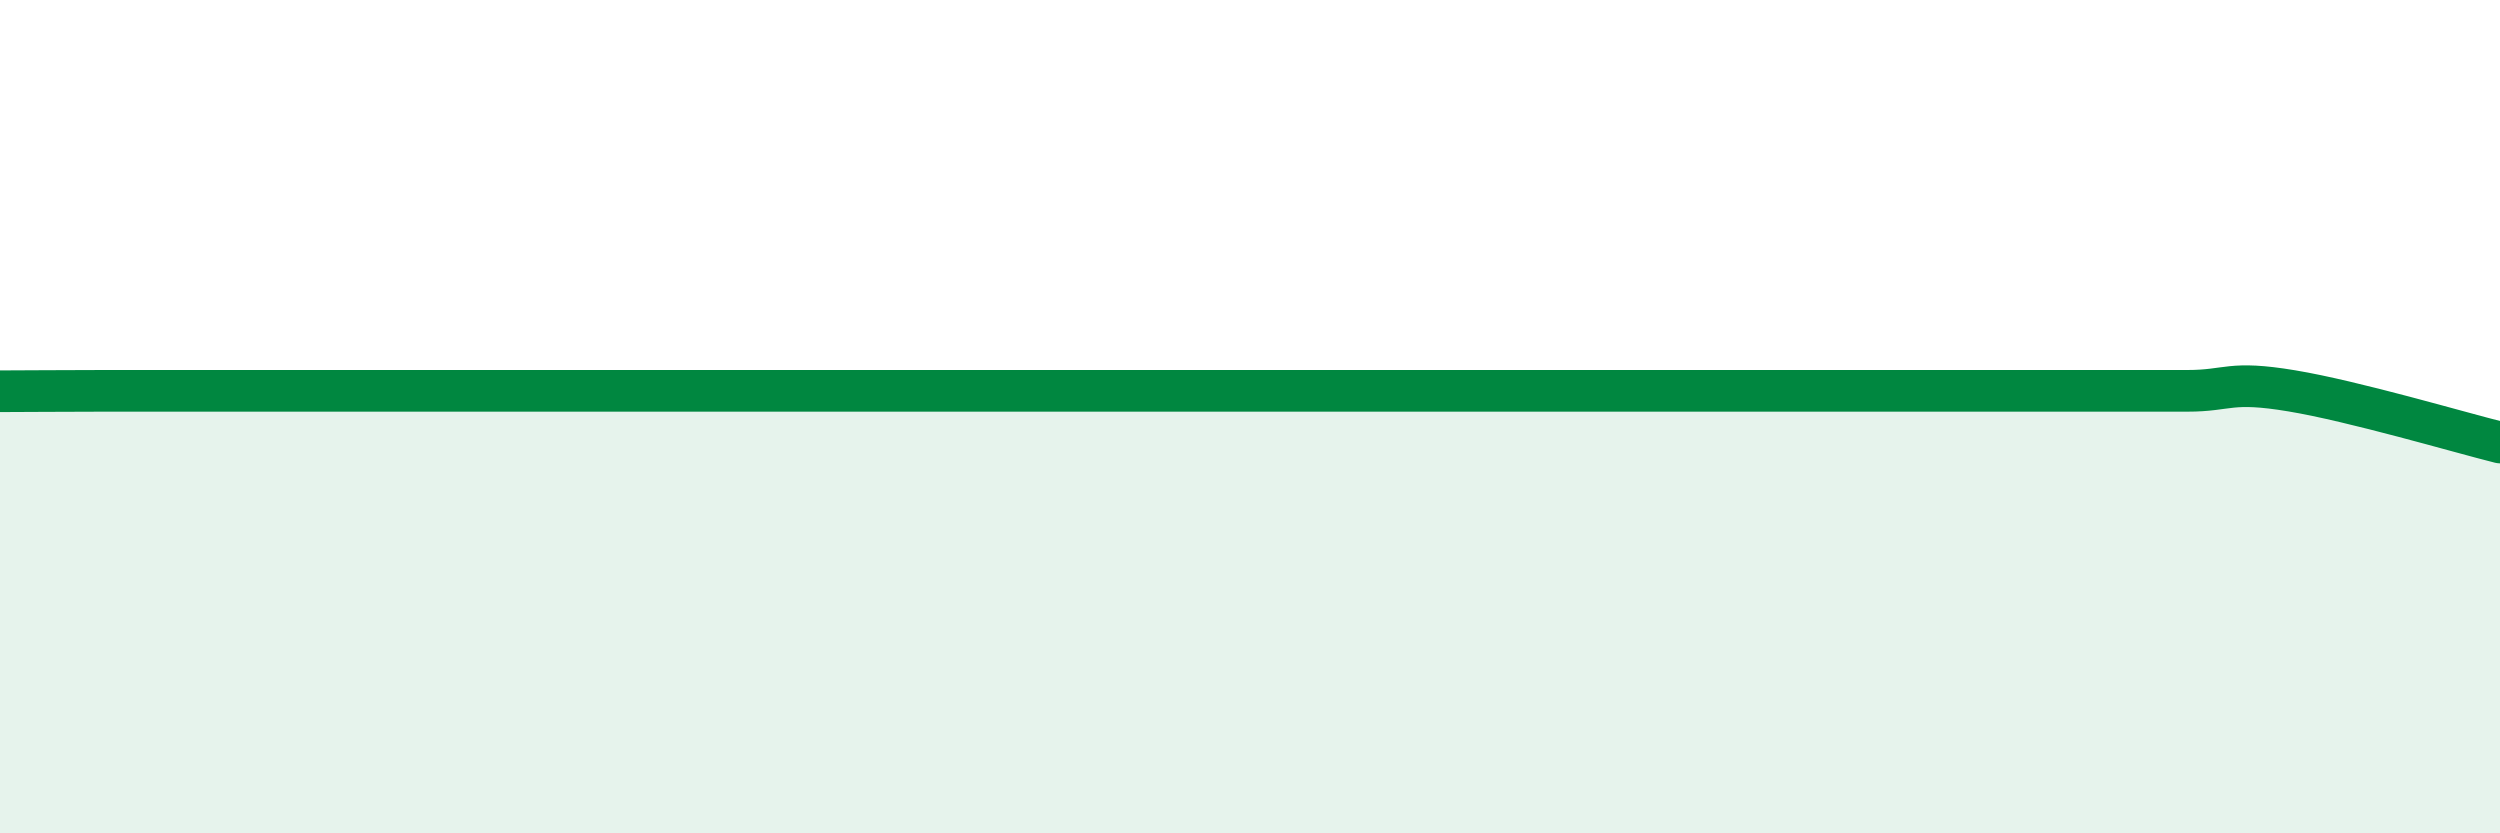 
    <svg width="60" height="20" viewBox="0 0 60 20" xmlns="http://www.w3.org/2000/svg">
      <path
        d="M 0,9.39 C 0.5,9.39 1.5,9.38 2.5,9.38 C 3.5,9.38 4,9.38 5,9.38 C 6,9.38 6.5,9.38 7.5,9.38 C 8.5,9.38 9,9.38 10,9.38 C 11,9.38 11.5,9.38 12.5,9.38 C 13.5,9.38 14,9.38 15,9.38 C 16,9.38 16.5,9.38 17.5,9.38 C 18.5,9.38 19,9.38 20,9.38 C 21,9.38 21.5,9.38 22.5,9.38 C 23.5,9.38 24,9.38 25,9.38 C 26,9.38 26.5,9.38 27.5,9.38 C 28.5,9.38 29,9.38 30,9.38 C 31,9.38 31.5,9.38 32.5,9.38 C 33.5,9.38 34,9.38 35,9.38 C 36,9.38 36.5,9.38 37.5,9.38 C 38.5,9.38 39,9.38 40,9.38 C 41,9.38 41.5,9.38 42.5,9.38 C 43.5,9.38 44,9.38 45,9.38 C 46,9.38 46.5,9.38 47.5,9.38 C 48.5,9.38 49,9.38 50,9.38 C 51,9.38 51.5,9.38 52.5,9.38 C 53.5,9.38 53.5,9.13 55,9.38 C 56.5,9.63 59,10.37 60,10.62L60 20L0 20Z"
        fill="#008740"
        opacity="0.1"
        stroke-linecap="round"
        stroke-linejoin="round"
      />
      <path
        d="M 0,9.39 C 0.5,9.39 1.5,9.38 2.5,9.38 C 3.5,9.38 4,9.38 5,9.38 C 6,9.38 6.5,9.38 7.5,9.38 C 8.5,9.38 9,9.38 10,9.38 C 11,9.38 11.5,9.38 12.5,9.38 C 13.5,9.38 14,9.38 15,9.38 C 16,9.38 16.5,9.38 17.5,9.38 C 18.5,9.38 19,9.38 20,9.38 C 21,9.38 21.5,9.38 22.5,9.38 C 23.5,9.38 24,9.38 25,9.38 C 26,9.38 26.5,9.38 27.5,9.38 C 28.5,9.38 29,9.38 30,9.38 C 31,9.38 31.5,9.38 32.5,9.38 C 33.5,9.38 34,9.38 35,9.38 C 36,9.38 36.5,9.38 37.5,9.38 C 38.5,9.38 39,9.38 40,9.38 C 41,9.38 41.5,9.38 42.5,9.38 C 43.5,9.38 44,9.38 45,9.38 C 46,9.38 46.5,9.38 47.5,9.38 C 48.5,9.38 49,9.38 50,9.38 C 51,9.38 51.5,9.38 52.5,9.38 C 53.5,9.38 53.5,9.13 55,9.38 C 56.5,9.63 59,10.37 60,10.62"
        stroke="#008740"
        stroke-width="1"
        fill="none"
        stroke-linecap="round"
        stroke-linejoin="round"
      />
    </svg>
  